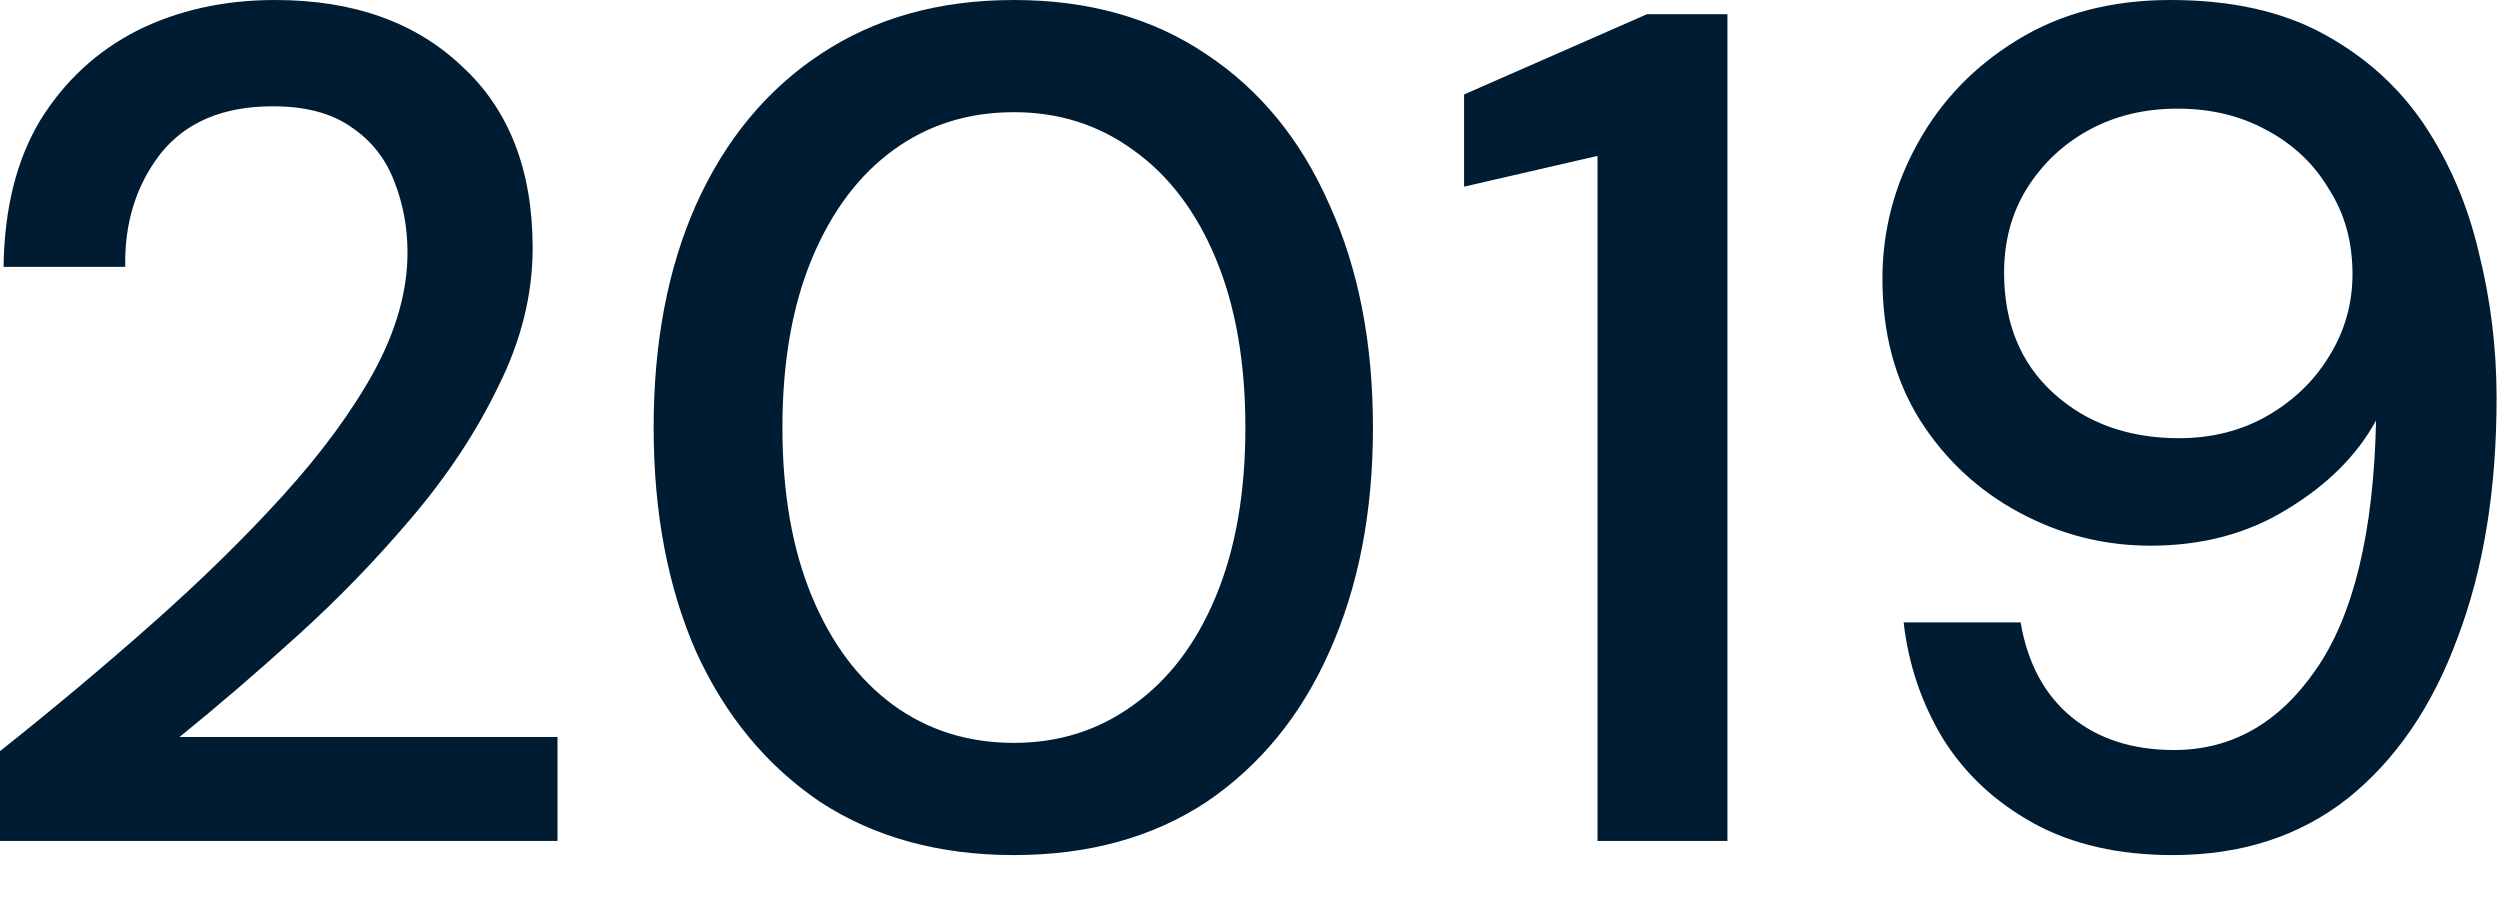 <?xml version="1.0" encoding="utf-8"?>
<svg xmlns="http://www.w3.org/2000/svg" fill="none" height="100%" overflow="visible" preserveAspectRatio="none" style="display: block;" viewBox="0 0 33 12" width="100%">
<path d="M0 11.1V9.915C0.707 9.354 1.382 8.788 2.027 8.216C2.671 7.645 3.243 7.084 3.742 6.533C4.251 5.971 4.651 5.425 4.942 4.895C5.233 4.355 5.379 3.835 5.379 3.337C5.379 3.003 5.321 2.692 5.207 2.401C5.093 2.099 4.906 1.861 4.646 1.684C4.386 1.497 4.038 1.403 3.601 1.403C2.947 1.403 2.453 1.611 2.12 2.027C1.798 2.442 1.642 2.941 1.653 3.523H0.047C0.057 2.754 0.218 2.11 0.53 1.59C0.852 1.07 1.278 0.676 1.808 0.405C2.349 0.135 2.957 0 3.632 0C4.661 0 5.482 0.291 6.096 0.873C6.719 1.444 7.031 2.245 7.031 3.274C7.031 3.887 6.88 4.495 6.579 5.098C6.288 5.701 5.903 6.283 5.425 6.844C4.958 7.395 4.454 7.915 3.913 8.403C3.373 8.892 2.858 9.333 2.37 9.728H7.359V11.1H0ZM13.383 11.287C12.396 11.287 11.544 11.053 10.827 10.586C10.12 10.108 9.574 9.448 9.19 8.606C8.815 7.754 8.628 6.766 8.628 5.644C8.628 4.521 8.815 3.539 9.19 2.697C9.574 1.845 10.12 1.185 10.827 0.717C11.544 0.239 12.396 0 13.383 0C14.371 0 15.218 0.239 15.925 0.717C16.631 1.185 17.172 1.845 17.546 2.697C17.93 3.539 18.123 4.521 18.123 5.644C18.123 6.766 17.93 7.754 17.546 8.606C17.172 9.448 16.631 10.108 15.925 10.586C15.218 11.053 14.371 11.287 13.383 11.287ZM13.383 9.806C13.976 9.806 14.501 9.64 14.958 9.308C15.426 8.974 15.79 8.497 16.049 7.873C16.309 7.249 16.439 6.507 16.439 5.644C16.439 4.781 16.309 4.038 16.049 3.415C15.79 2.791 15.426 2.313 14.958 1.98C14.501 1.647 13.976 1.481 13.383 1.481C12.781 1.481 12.251 1.647 11.793 1.98C11.336 2.313 10.977 2.791 10.717 3.415C10.458 4.038 10.328 4.781 10.328 5.644C10.328 6.507 10.458 7.249 10.717 7.873C10.977 8.497 11.336 8.974 11.793 9.308C12.251 9.64 12.781 9.806 13.383 9.806ZM21.087 11.1V2.058L19.326 2.464V1.247L21.742 0.187H22.802V11.1H21.087ZM28.683 11.287C27.966 11.287 27.353 11.147 26.843 10.867C26.334 10.586 25.934 10.212 25.643 9.744C25.362 9.276 25.191 8.767 25.128 8.216H26.672C26.765 8.757 26.989 9.172 27.342 9.463C27.696 9.754 28.148 9.9 28.698 9.9C29.457 9.9 30.081 9.547 30.569 8.84C31.068 8.123 31.333 7.026 31.364 5.55C31.115 6.007 30.725 6.397 30.195 6.719C29.676 7.041 29.073 7.203 28.387 7.203C27.774 7.203 27.197 7.057 26.656 6.766C26.116 6.476 25.679 6.07 25.347 5.55C25.014 5.02 24.848 4.397 24.848 3.68C24.848 3.046 25.004 2.448 25.316 1.887C25.627 1.325 26.064 0.873 26.625 0.53C27.197 0.177 27.872 0 28.652 0C29.452 0 30.128 0.15 30.678 0.452C31.229 0.754 31.671 1.154 32.004 1.652C32.336 2.152 32.576 2.713 32.721 3.337C32.877 3.96 32.955 4.599 32.955 5.254C32.955 6.46 32.783 7.515 32.44 8.419C32.108 9.323 31.625 10.03 30.99 10.539C30.356 11.038 29.587 11.287 28.683 11.287ZM28.761 5.784C29.197 5.784 29.587 5.685 29.93 5.488C30.273 5.29 30.544 5.031 30.741 4.708C30.949 4.376 31.053 4.012 31.053 3.617C31.053 3.191 30.949 2.817 30.741 2.495C30.544 2.162 30.268 1.902 29.915 1.715C29.572 1.528 29.182 1.434 28.745 1.434C28.309 1.434 27.919 1.528 27.576 1.715C27.233 1.902 26.958 2.162 26.75 2.495C26.552 2.817 26.454 3.186 26.454 3.601C26.454 4.266 26.672 4.796 27.108 5.192C27.545 5.587 28.096 5.784 28.761 5.784Z" fill="#001C33" id="Vector"/>
</svg>